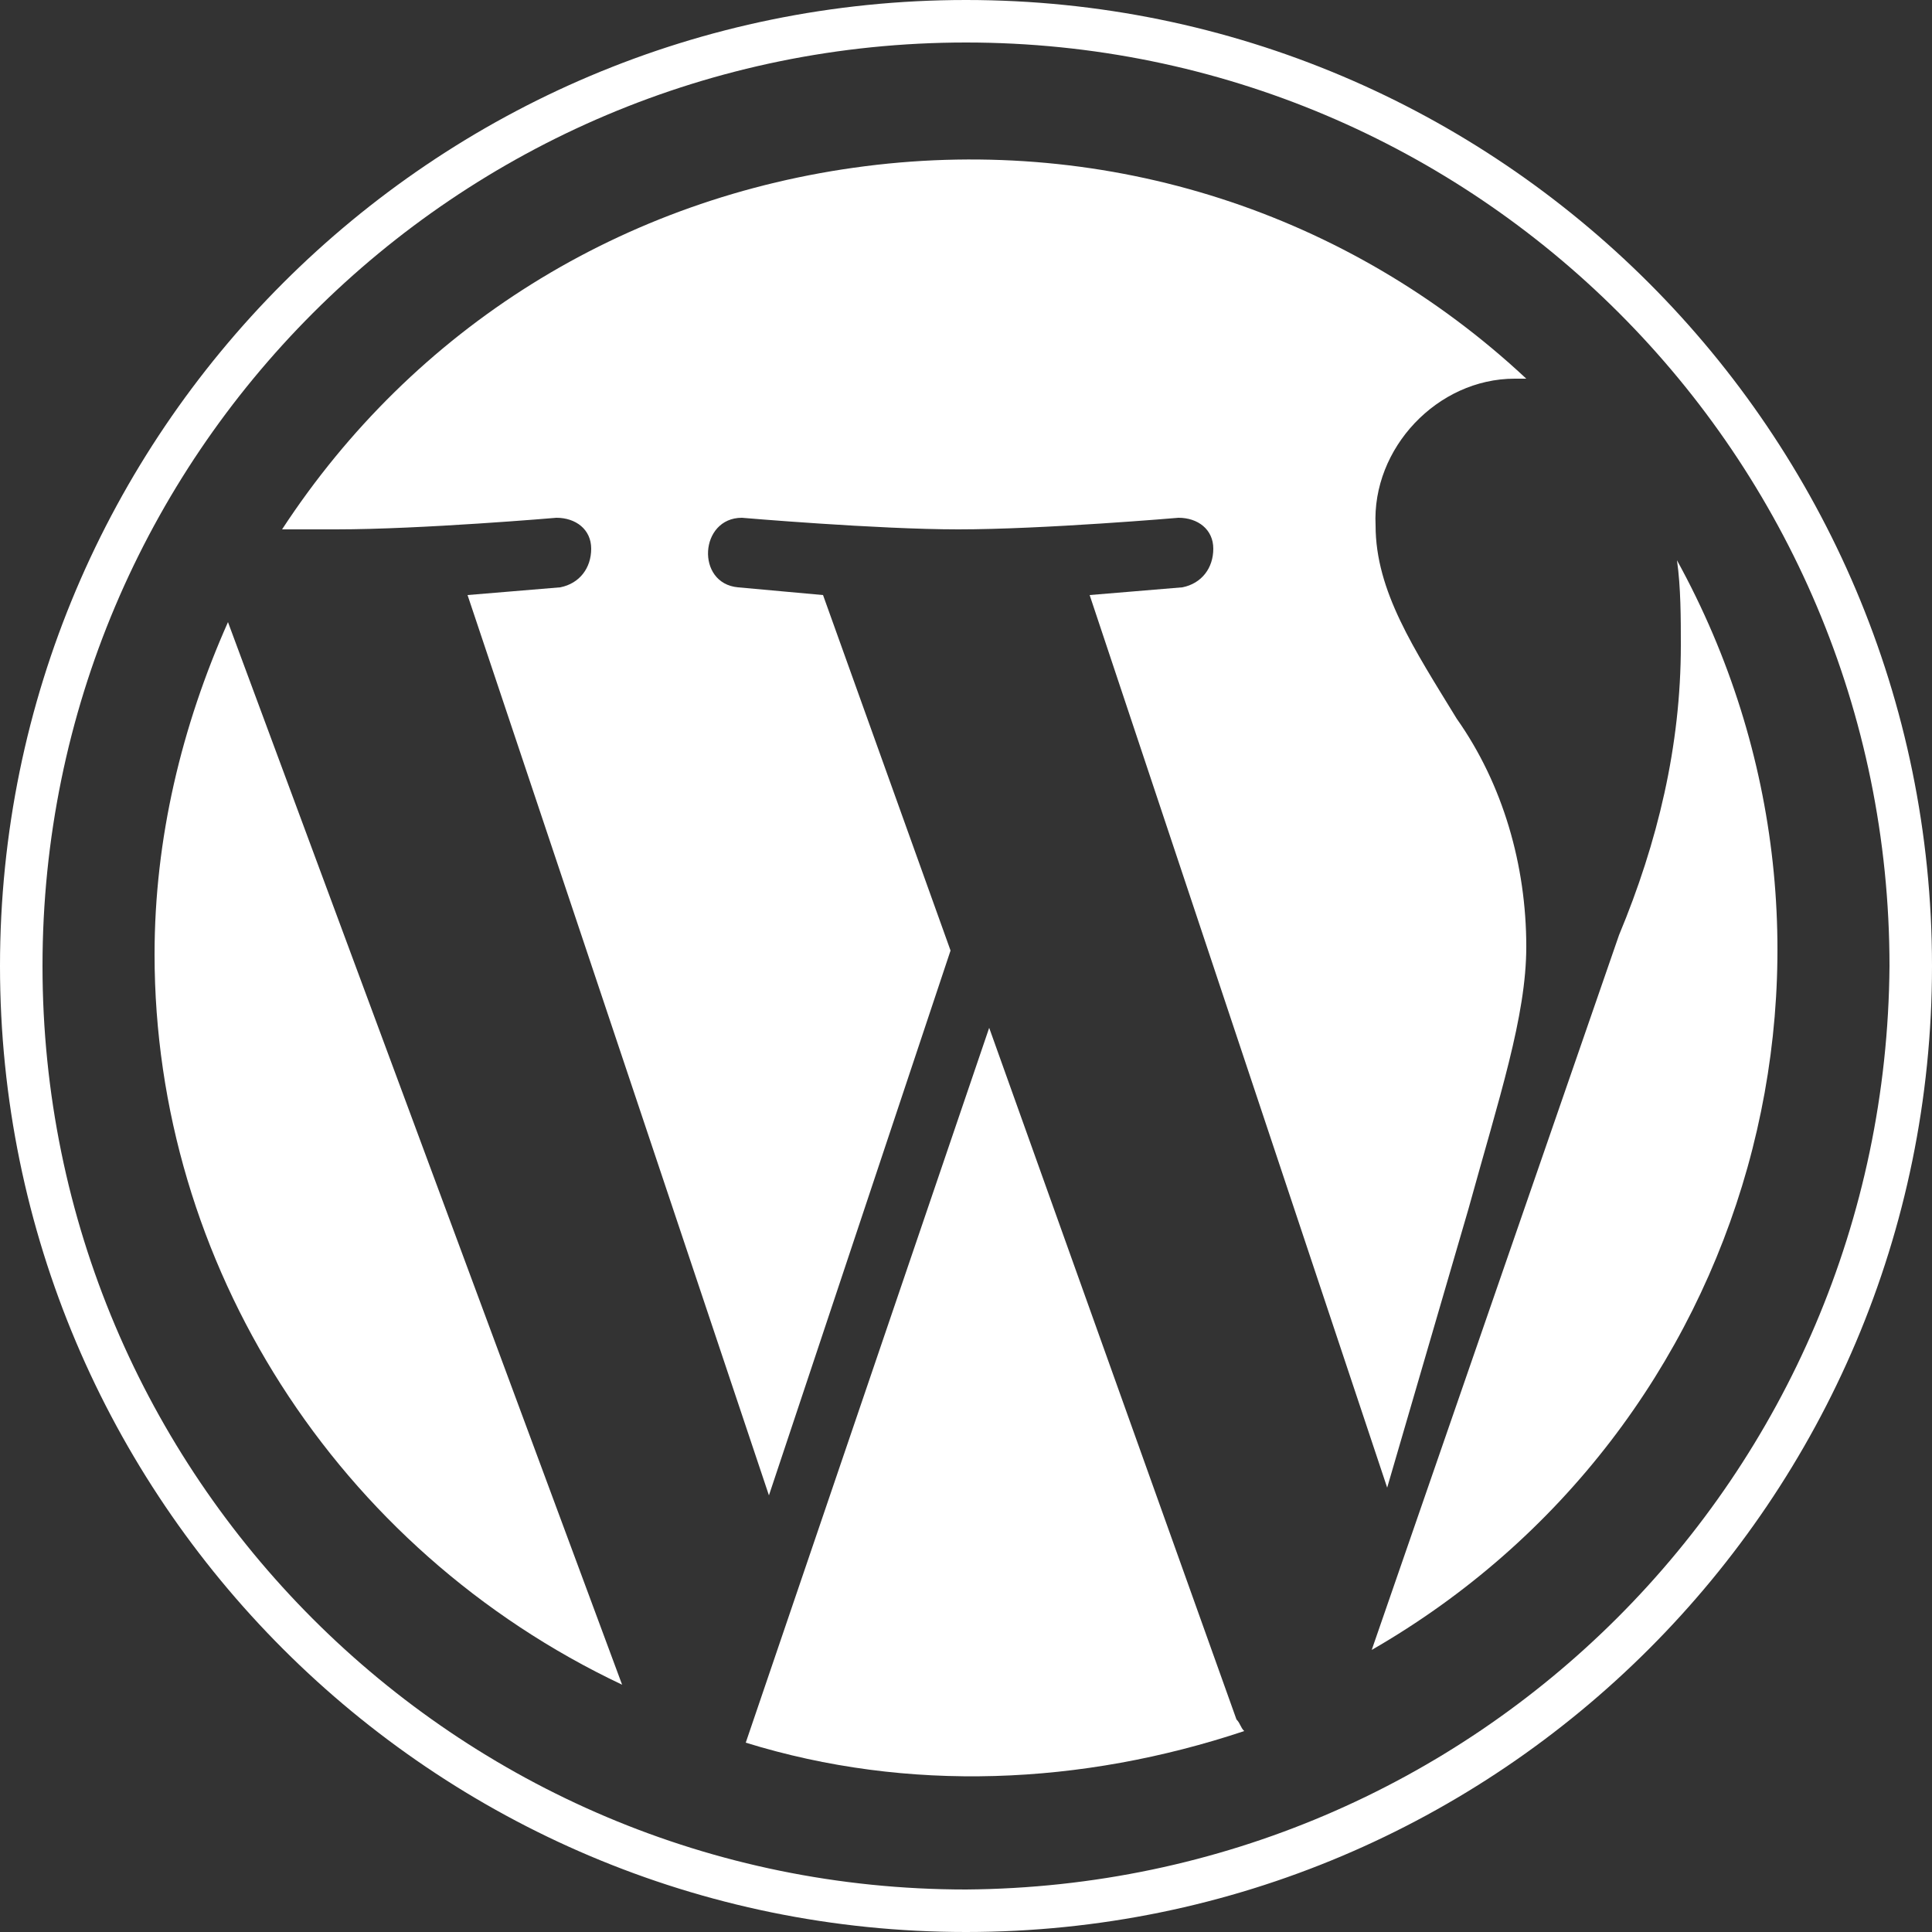 <?xml version="1.0" encoding="utf-8"?>
<!-- Generator: Adobe Illustrator 23.0.3, SVG Export Plug-In . SVG Version: 6.00 Build 0)  -->
<svg version="1.1" id="Layer_1" xmlns="http://www.w3.org/2000/svg" xmlns:xlink="http://www.w3.org/1999/xlink" x="0px" y="0px"
	 viewBox="0 0 50 50" style="enable-background:new 0 0 50 50;" xml:space="preserve">
<rect x="0" y="0" width="50" height="50" fill="#333333" stroke="none"/>
<style type="text/css">
	.st0{fill:#FFFFFF;}
</style>
<title>E6D878EF-B732-49E6-AA51-11DB102C834C</title>
<desc>Created with sketchtool.</desc>
<g id="grids">
	<g id="Desktop-v1" transform="translate(-363, -1978)">
		<g id="WordPress-Made-Easy-icon" transform="translate(363, 1978)">
			<path id="Shape" class="st0" d="M4,24.7c0,8,4.7,15.4,12.1,18.9L5.9,16.1C4.7,18.8,4,21.7,4,24.7"/>
			<path class="st0" d="M39.5,24.5c0-2.1-0.6-4.2-1.8-5.9c-1.1-1.8-2.1-3.3-2.1-5c-0.1-2,1.6-3.8,3.6-3.8c0.1,0,0.2,0,0.3,0
				c-4.6-4.3-10.8-6.3-17.1-5.5S10.7,8.5,7.3,13.7c0.5,0,1,0,1.4,0c2.2,0,5.7-0.3,5.7-0.3c0.5,0,0.9,0.3,0.9,0.8
				c0,0.5-0.3,0.9-0.8,1c0,0-1.2,0.1-2.4,0.2l7.8,23.3l4.7-14.1l-3.3-9.2c-1.1-0.1-2.2-0.2-2.2-0.2c-1.1-0.1-1-1.8,0.1-1.8
				c0,0,3.5,0.3,5.6,0.3c2.2,0,5.7-0.3,5.7-0.3c0.5,0,0.9,0.3,0.9,0.8c0,0.5-0.3,0.9-0.8,1c0,0-1.2,0.1-2.4,0.2l7.7,23.1l2.1-7.2
				C38.8,28.4,39.5,26.3,39.5,24.5"/>
			<path class="st0" d="M25.6,26.6l-6.3,18.5c4.2,1.3,8.7,1.1,12.9-0.3c-0.1-0.1-0.1-0.2-0.2-0.3L25.6,26.6z"/>
			<path class="st0" d="M43.4,14.5c0.1,0.7,0.1,1.5,0.1,2.2c0,2.6-0.6,5.1-1.6,7.5l-6.4,18.5C45.4,37,48.9,24.5,43.4,14.5"/>
			<path class="st0" d="M25,0C11.2,0,0,11.2,0,25s11.2,25,25,25s25-11.2,25-25C50,11.2,38.8,0,25,0 M25,48.9
				C11.8,48.9,1.1,38.2,1.1,25S11.8,1.1,25,1.1S48.9,11.8,48.9,25C48.8,38.2,38.2,48.8,25,48.9"/>
		</g>
	</g>
</g>
</svg>
